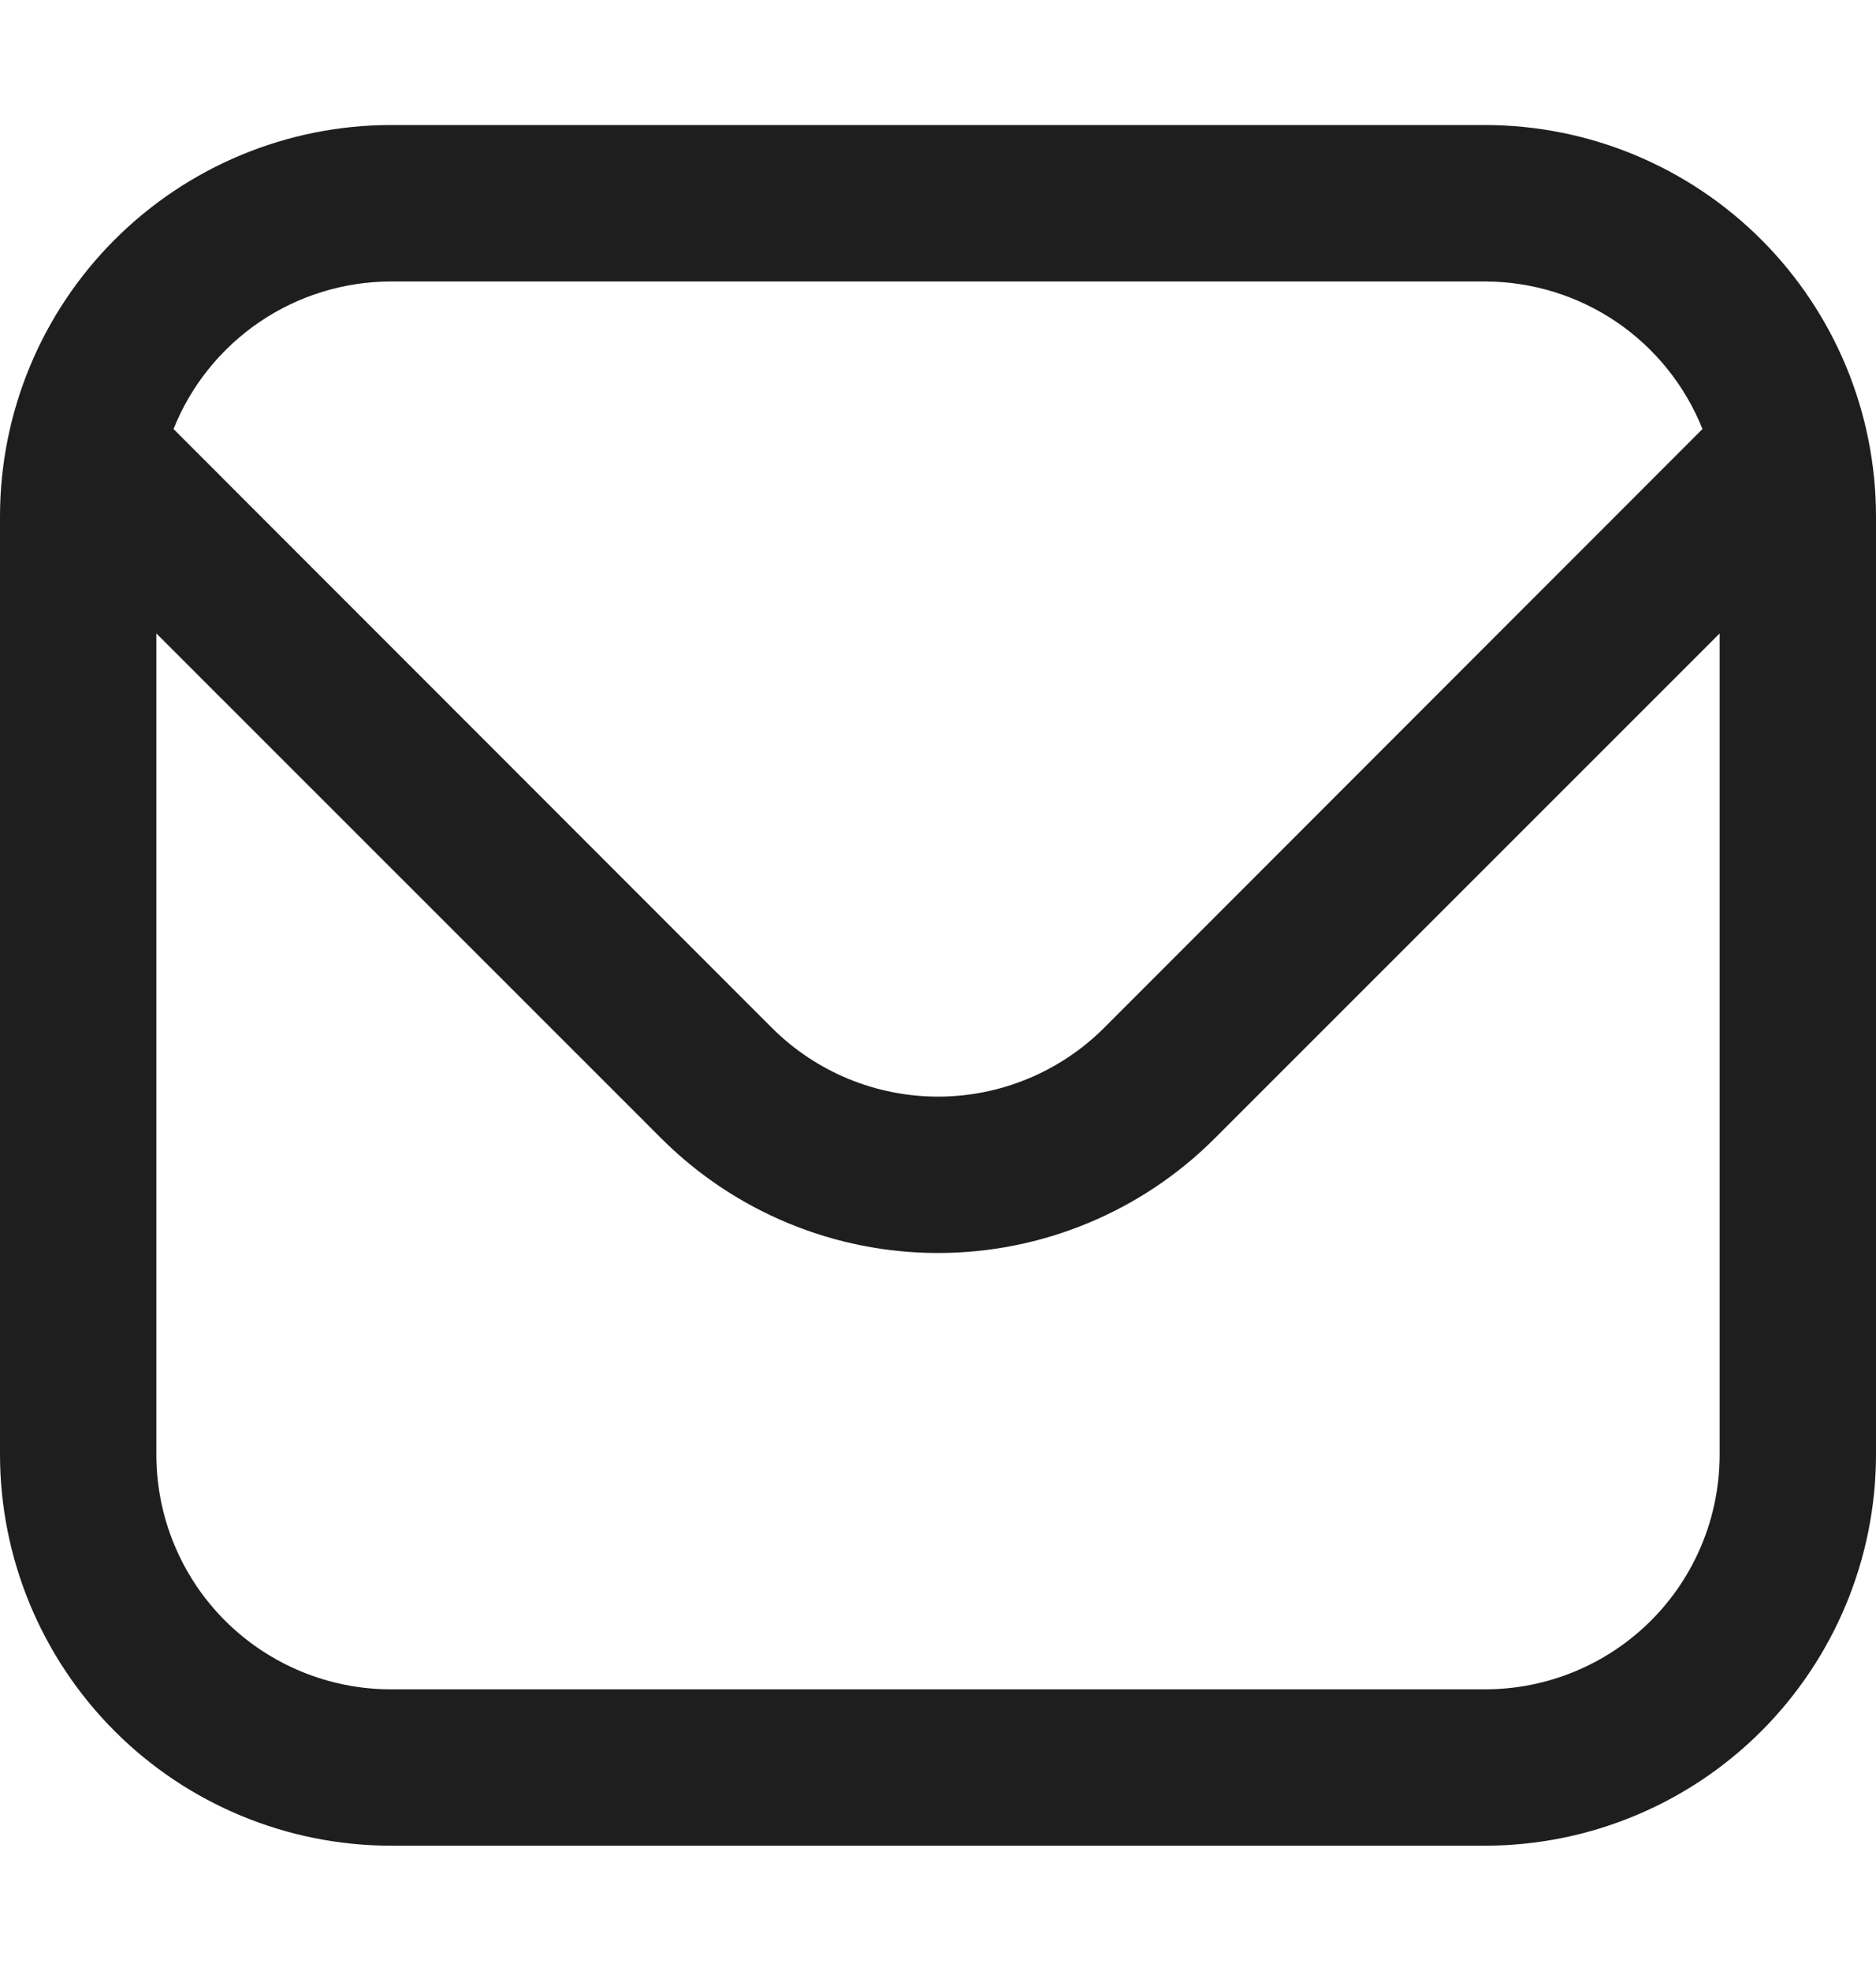 <?xml version="1.0" encoding="UTF-8"?>
<svg xmlns="http://www.w3.org/2000/svg" width="20" height="21" viewBox="0 0 20 21" fill="none">
  <path d="M15.833 1.332H4.167C3.062 1.333 2.003 1.773 1.222 2.554C0.441 3.335 0.001 4.394 0 5.499L0 15.499C0.001 16.603 0.441 17.662 1.222 18.444C2.003 19.225 3.062 19.664 4.167 19.665H15.833C16.938 19.664 17.997 19.225 18.778 18.444C19.559 17.662 19.999 16.603 20 15.499V5.499C19.999 4.394 19.559 3.335 18.778 2.554C17.997 1.773 16.938 1.333 15.833 1.332ZM4.167 2.999H15.833C16.332 3 16.82 3.15 17.233 3.43C17.645 3.71 17.965 4.108 18.15 4.571L11.768 10.954C11.299 11.421 10.663 11.684 10 11.684C9.337 11.684 8.701 11.421 8.232 10.954L1.85 4.571C2.035 4.108 2.355 3.71 2.768 3.43C3.18 3.15 3.668 3 4.167 2.999ZM15.833 17.999H4.167C3.504 17.999 2.868 17.735 2.399 17.267C1.93 16.798 1.667 16.162 1.667 15.499V6.749L7.053 12.132C7.836 12.912 8.895 13.35 10 13.35C11.105 13.35 12.165 12.912 12.947 12.132L18.333 6.749V15.499C18.333 16.162 18.07 16.798 17.601 17.267C17.132 17.735 16.496 17.999 15.833 17.999Z" fill="#1E1E1E"></path>
</svg>
